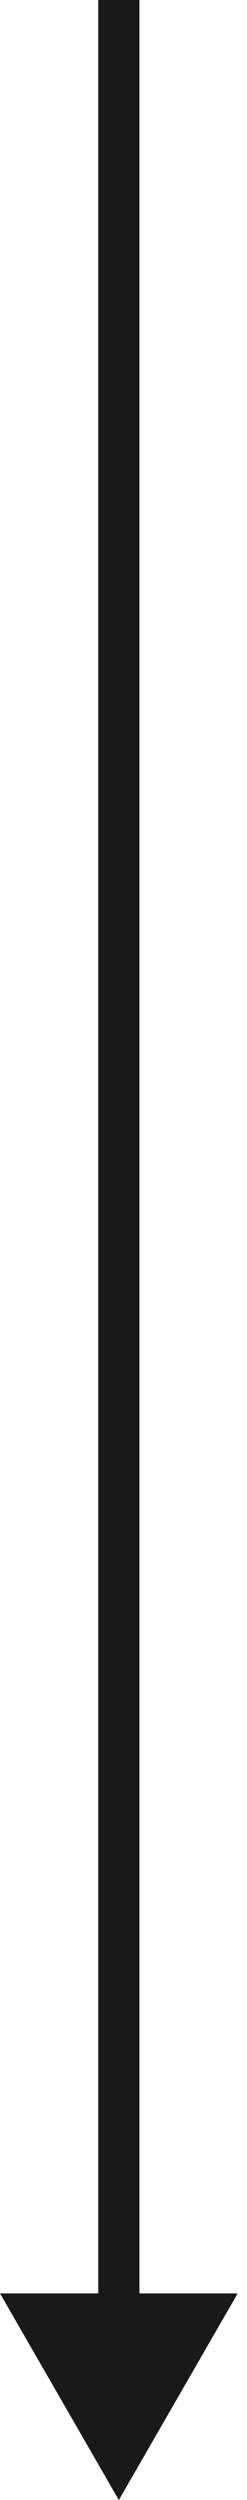 <svg width="12" height="121" viewBox="0 0 12 121" fill="none" xmlns="http://www.w3.org/2000/svg">
<path d="M6.773 1V0L4.773 0V1H5.773L6.773 1ZM5.773 121L11.547 111H-6.53267e-05L5.773 121ZM5.773 1H4.773L4.773 112H5.773H6.773L6.773 1L5.773 1Z" fill="#010000" fill-opacity="0.9"/>
</svg>
